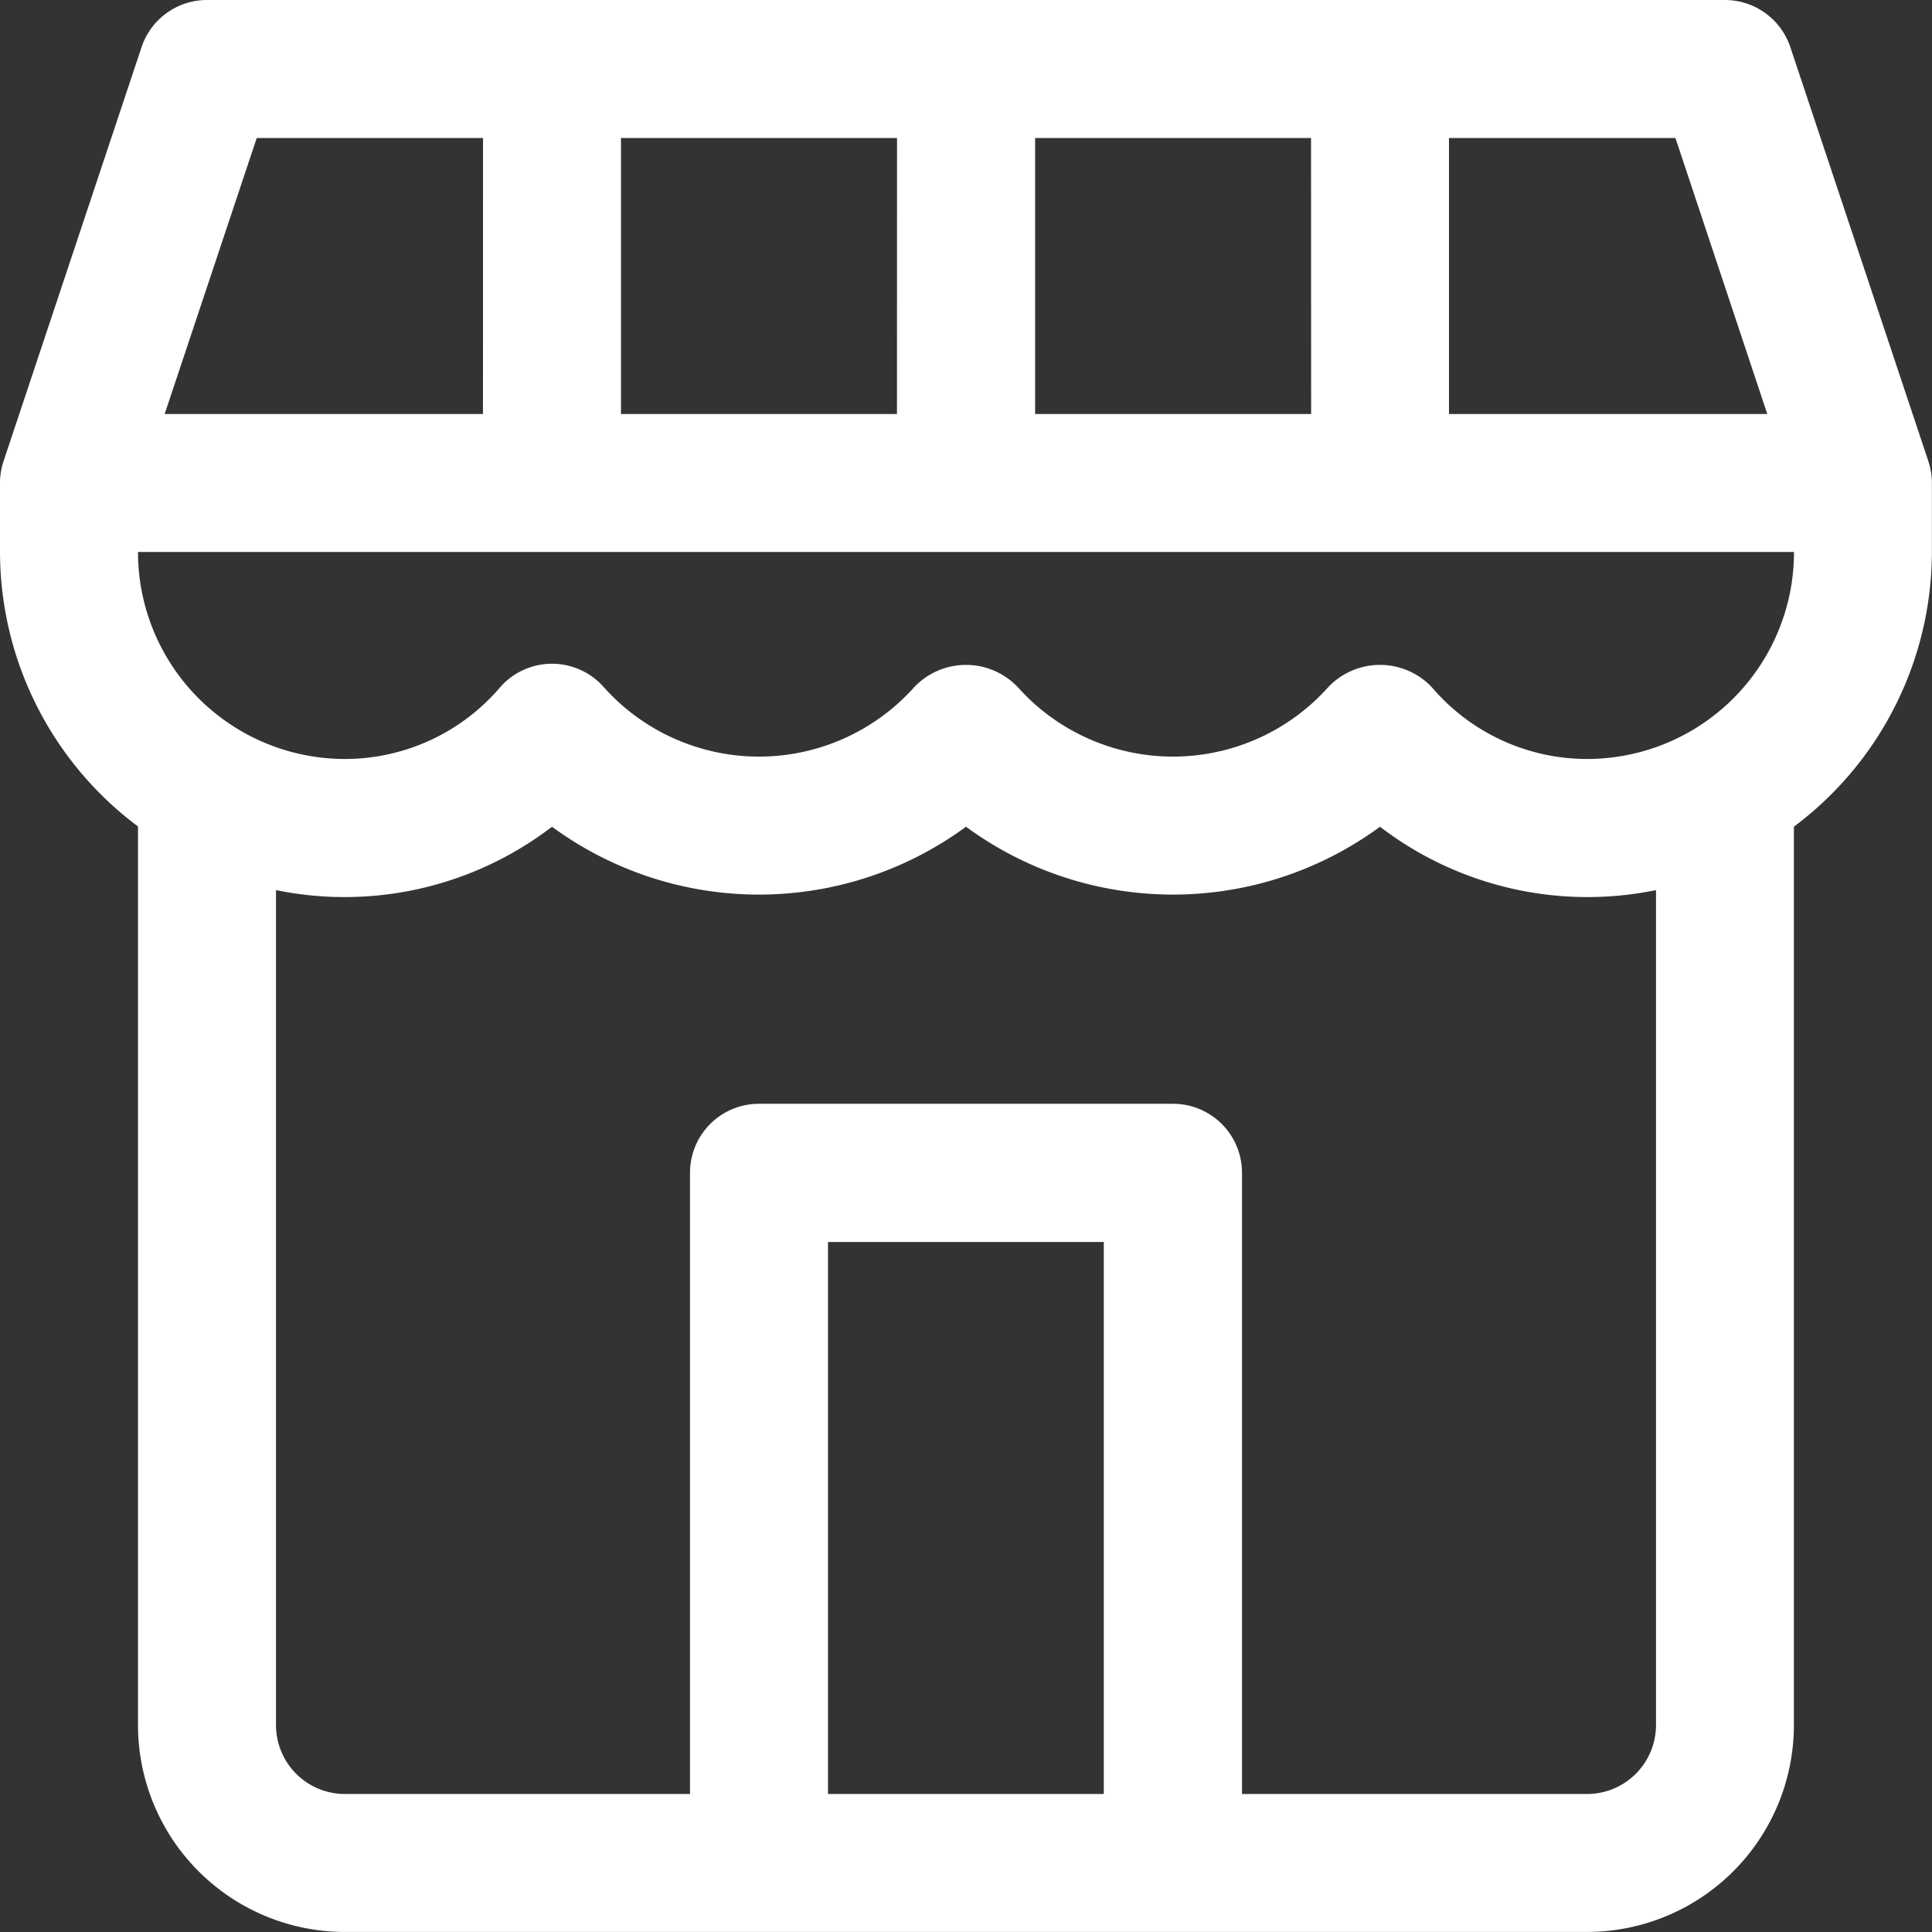<?xml version="1.0" encoding="UTF-8"?>
<svg xmlns="http://www.w3.org/2000/svg" id="shop" width="36.582" height="36.582" viewBox="0 0 36.582 36.582">
  <rect x="0" y="0" width="36.582" height="36.582" fill="#333333" stroke="none"/>
  <g id="Group_1170" data-name="Group 1170" transform="translate(0 0)">
    <path id="Path_468" data-name="Path 468" d="M.067,8.733,2.68.894A1.306,1.306,0,0,1,3.919,0H32.662A1.306,1.306,0,0,1,33.9.894l2.613,7.839a1.331,1.331,0,0,1,.067.378v1.342a6.505,6.505,0,0,1-2.613,5.2V32.662a3.919,3.919,0,0,1-3.919,3.919H6.532a3.919,3.919,0,0,1-3.919-3.919V15.649A6.5,6.5,0,0,1,0,10.452V9.11A1.328,1.328,0,0,1,.067,8.733Zm9.079-6.12H4.861L3.118,7.839H9.145Zm7.839,0H11.758V7.839h5.226Zm7.839,0H19.6V7.839h5.226Zm6.9,0H27.436V7.839h6.027ZM15.678,33.969H20.9V23.517H15.678ZM5.226,32.662a1.306,1.306,0,0,0,1.307,1.307h6.532V22.21A1.306,1.306,0,0,1,14.371,20.9H22.21a1.306,1.306,0,0,1,1.307,1.307V33.969h6.532a1.306,1.306,0,0,0,1.307-1.307V16.854a6.458,6.458,0,0,1-5.226-1.2,6.621,6.621,0,0,1-7.839,0,6.621,6.621,0,0,1-7.839,0,6.458,6.458,0,0,1-5.226,1.2V32.662ZM6.532,14.371a3.861,3.861,0,0,0,2.936-1.356,1.306,1.306,0,0,1,1.968,0,3.942,3.942,0,0,0,5.871,0,1.351,1.351,0,0,1,1.91-.058q.03.028.058.058a3.942,3.942,0,0,0,5.871,0,1.351,1.351,0,0,1,1.91-.058q.03.028.058.058a3.861,3.861,0,0,0,2.936,1.356,3.919,3.919,0,0,0,3.919-3.919H2.613A3.919,3.919,0,0,0,6.532,14.371Z" transform="translate(0 0)" fill="#fff"></path>
  </g>
</svg>
